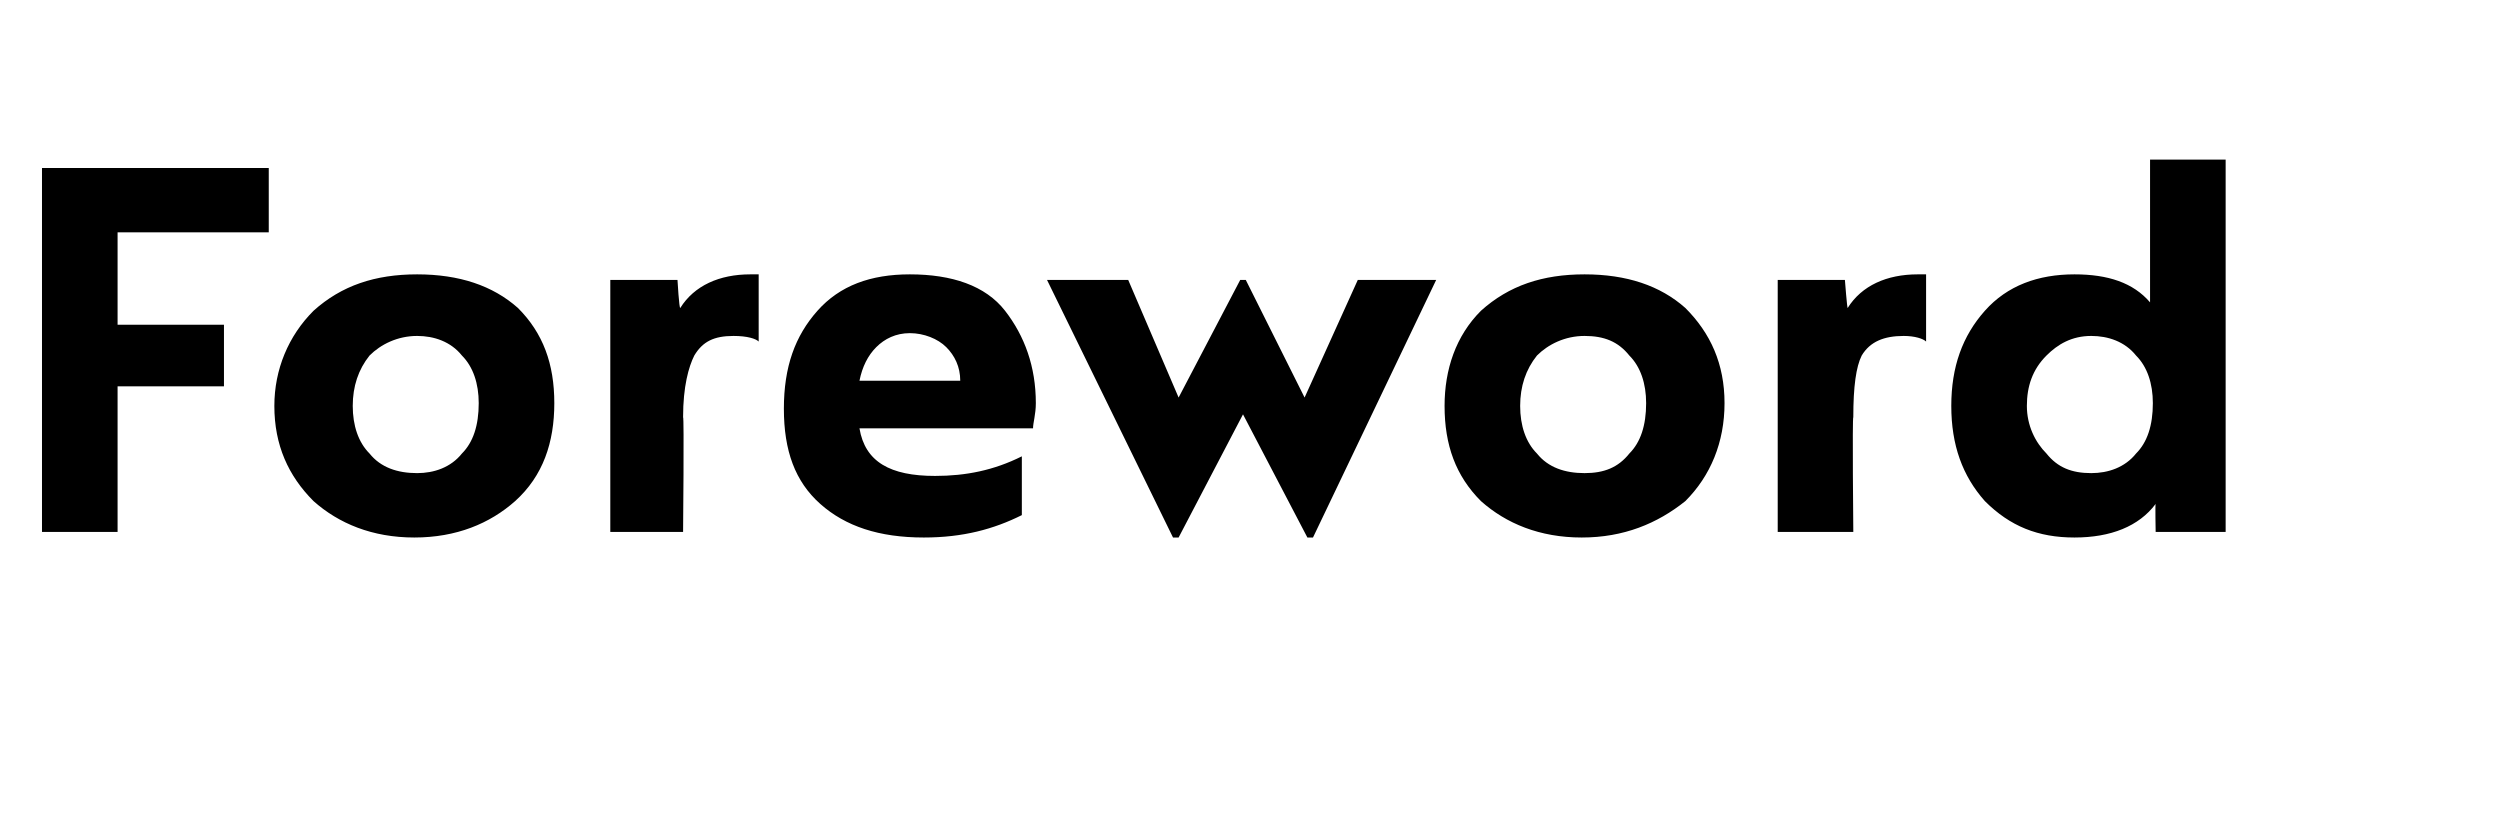 <?xml version="1.0" standalone="no"?><!DOCTYPE svg PUBLIC "-//W3C//DTD SVG 1.1//EN" "http://www.w3.org/Graphics/SVG/1.1/DTD/svg11.dtd"><svg xmlns="http://www.w3.org/2000/svg" version="1.1" width="89.3px" height="30px" viewBox="0 -5 89.3 30" style="top:-5px"><desc>Foreword</desc><defs/><g id="Polygon48443"><path d="m1.5 14v-13h8.1v2.3H4.2v3.3h3.8v2.2H4.2v5.2H1.5zm8.3-4.5c0-1.3.5-2.5 1.4-3.4c1-.9 2.2-1.3 3.7-1.3c1.5 0 2.7.4 3.6 1.2c.9.9 1.3 2 1.3 3.4c0 1.4-.4 2.6-1.4 3.5c-.9.8-2.1 1.3-3.6 1.3c-1.5 0-2.7-.5-3.6-1.3c-.9-.9-1.4-2-1.4-3.4zm7.3-.1c0-.7-.2-1.3-.6-1.7c-.4-.5-1-.7-1.6-.7c-.7 0-1.3.3-1.7.7c-.4.5-.6 1.1-.6 1.8c0 .7.2 1.3.6 1.7c.4.5 1 .7 1.7.7c.6 0 1.2-.2 1.6-.7c.4-.4.6-1 .6-1.8zm4.7 4.6v-9h2.4s.06 1.04.1 1c.5-.8 1.4-1.2 2.5-1.2h.3v2.4c-.1-.1-.4-.2-.9-.2c-.7 0-1.1.2-1.4.7c-.2.4-.4 1.1-.4 2.2c.04-.04 0 4.1 0 4.1h-2.6zM28 9.6c0-1.5.4-2.6 1.2-3.5c.8-.9 1.9-1.3 3.3-1.3c1.5 0 2.7.4 3.4 1.3c.7.9 1.1 2 1.1 3.3c0 .4-.1.7-.1.9h-6.2c.2 1.2 1.1 1.7 2.7 1.7c1.1 0 2.1-.2 3.1-.7v2.1c-1 .5-2.1.8-3.5.8c-1.6 0-2.8-.4-3.7-1.2c-.9-.8-1.3-1.9-1.3-3.4zm2.7-1h3.6c0-.5-.2-.9-.5-1.2c-.3-.3-.8-.5-1.3-.5c-.5 0-.9.2-1.2.5c-.3.3-.5.7-.6 1.2zm11.2 5.6L37.4 5h2.9l1.8 4.2L44.3 5h.2l2.1 4.2L48.5 5h2.8l-4.4 9.2h-.2l-2.3-4.4l-2.3 4.4h-.2zm9.7-4.7c0-1.3.4-2.5 1.3-3.4c1-.9 2.2-1.3 3.7-1.3c1.5 0 2.7.4 3.6 1.2c.9.9 1.4 2 1.4 3.4c0 1.4-.5 2.6-1.4 3.5c-1 .8-2.2 1.3-3.7 1.3c-1.5 0-2.7-.5-3.6-1.3c-.9-.9-1.3-2-1.3-3.4zm7.2-.1c0-.7-.2-1.3-.6-1.7c-.4-.5-.9-.7-1.6-.7c-.7 0-1.3.3-1.7.7c-.4.5-.6 1.1-.6 1.8c0 .7.2 1.3.6 1.7c.4.5 1 .7 1.7.7c.7 0 1.2-.2 1.6-.7c.4-.4.6-1 .6-1.8zm4.7 4.6v-9h2.4s.08 1.04.1 1c.5-.8 1.4-1.2 2.5-1.2h.3v2.4c-.1-.1-.4-.2-.8-.2c-.7 0-1.2.2-1.5.7c-.2.4-.3 1.1-.3 2.2c-.04-.04 0 4.1 0 4.1h-2.7zm6.2-4.5c0-1.4.4-2.5 1.2-3.4c.8-.9 1.9-1.3 3.2-1.3c1.2 0 2.1.3 2.7 1V.7h2.7V14H77s-.02-1.02 0-1c-.6.8-1.6 1.2-2.9 1.2c-1.3 0-2.3-.4-3.2-1.3c-.8-.9-1.2-2-1.2-3.4zm7.2-.1c0-.7-.2-1.3-.6-1.7c-.4-.5-1-.7-1.6-.7c-.7 0-1.2.3-1.6.7c-.5.5-.7 1.1-.7 1.8c0 .7.3 1.3.7 1.7c.4.5.9.7 1.6.7c.6 0 1.2-.2 1.6-.7c.4-.4.6-1 .6-1.8z" stroke="none" fill="#000"/></g></svg>